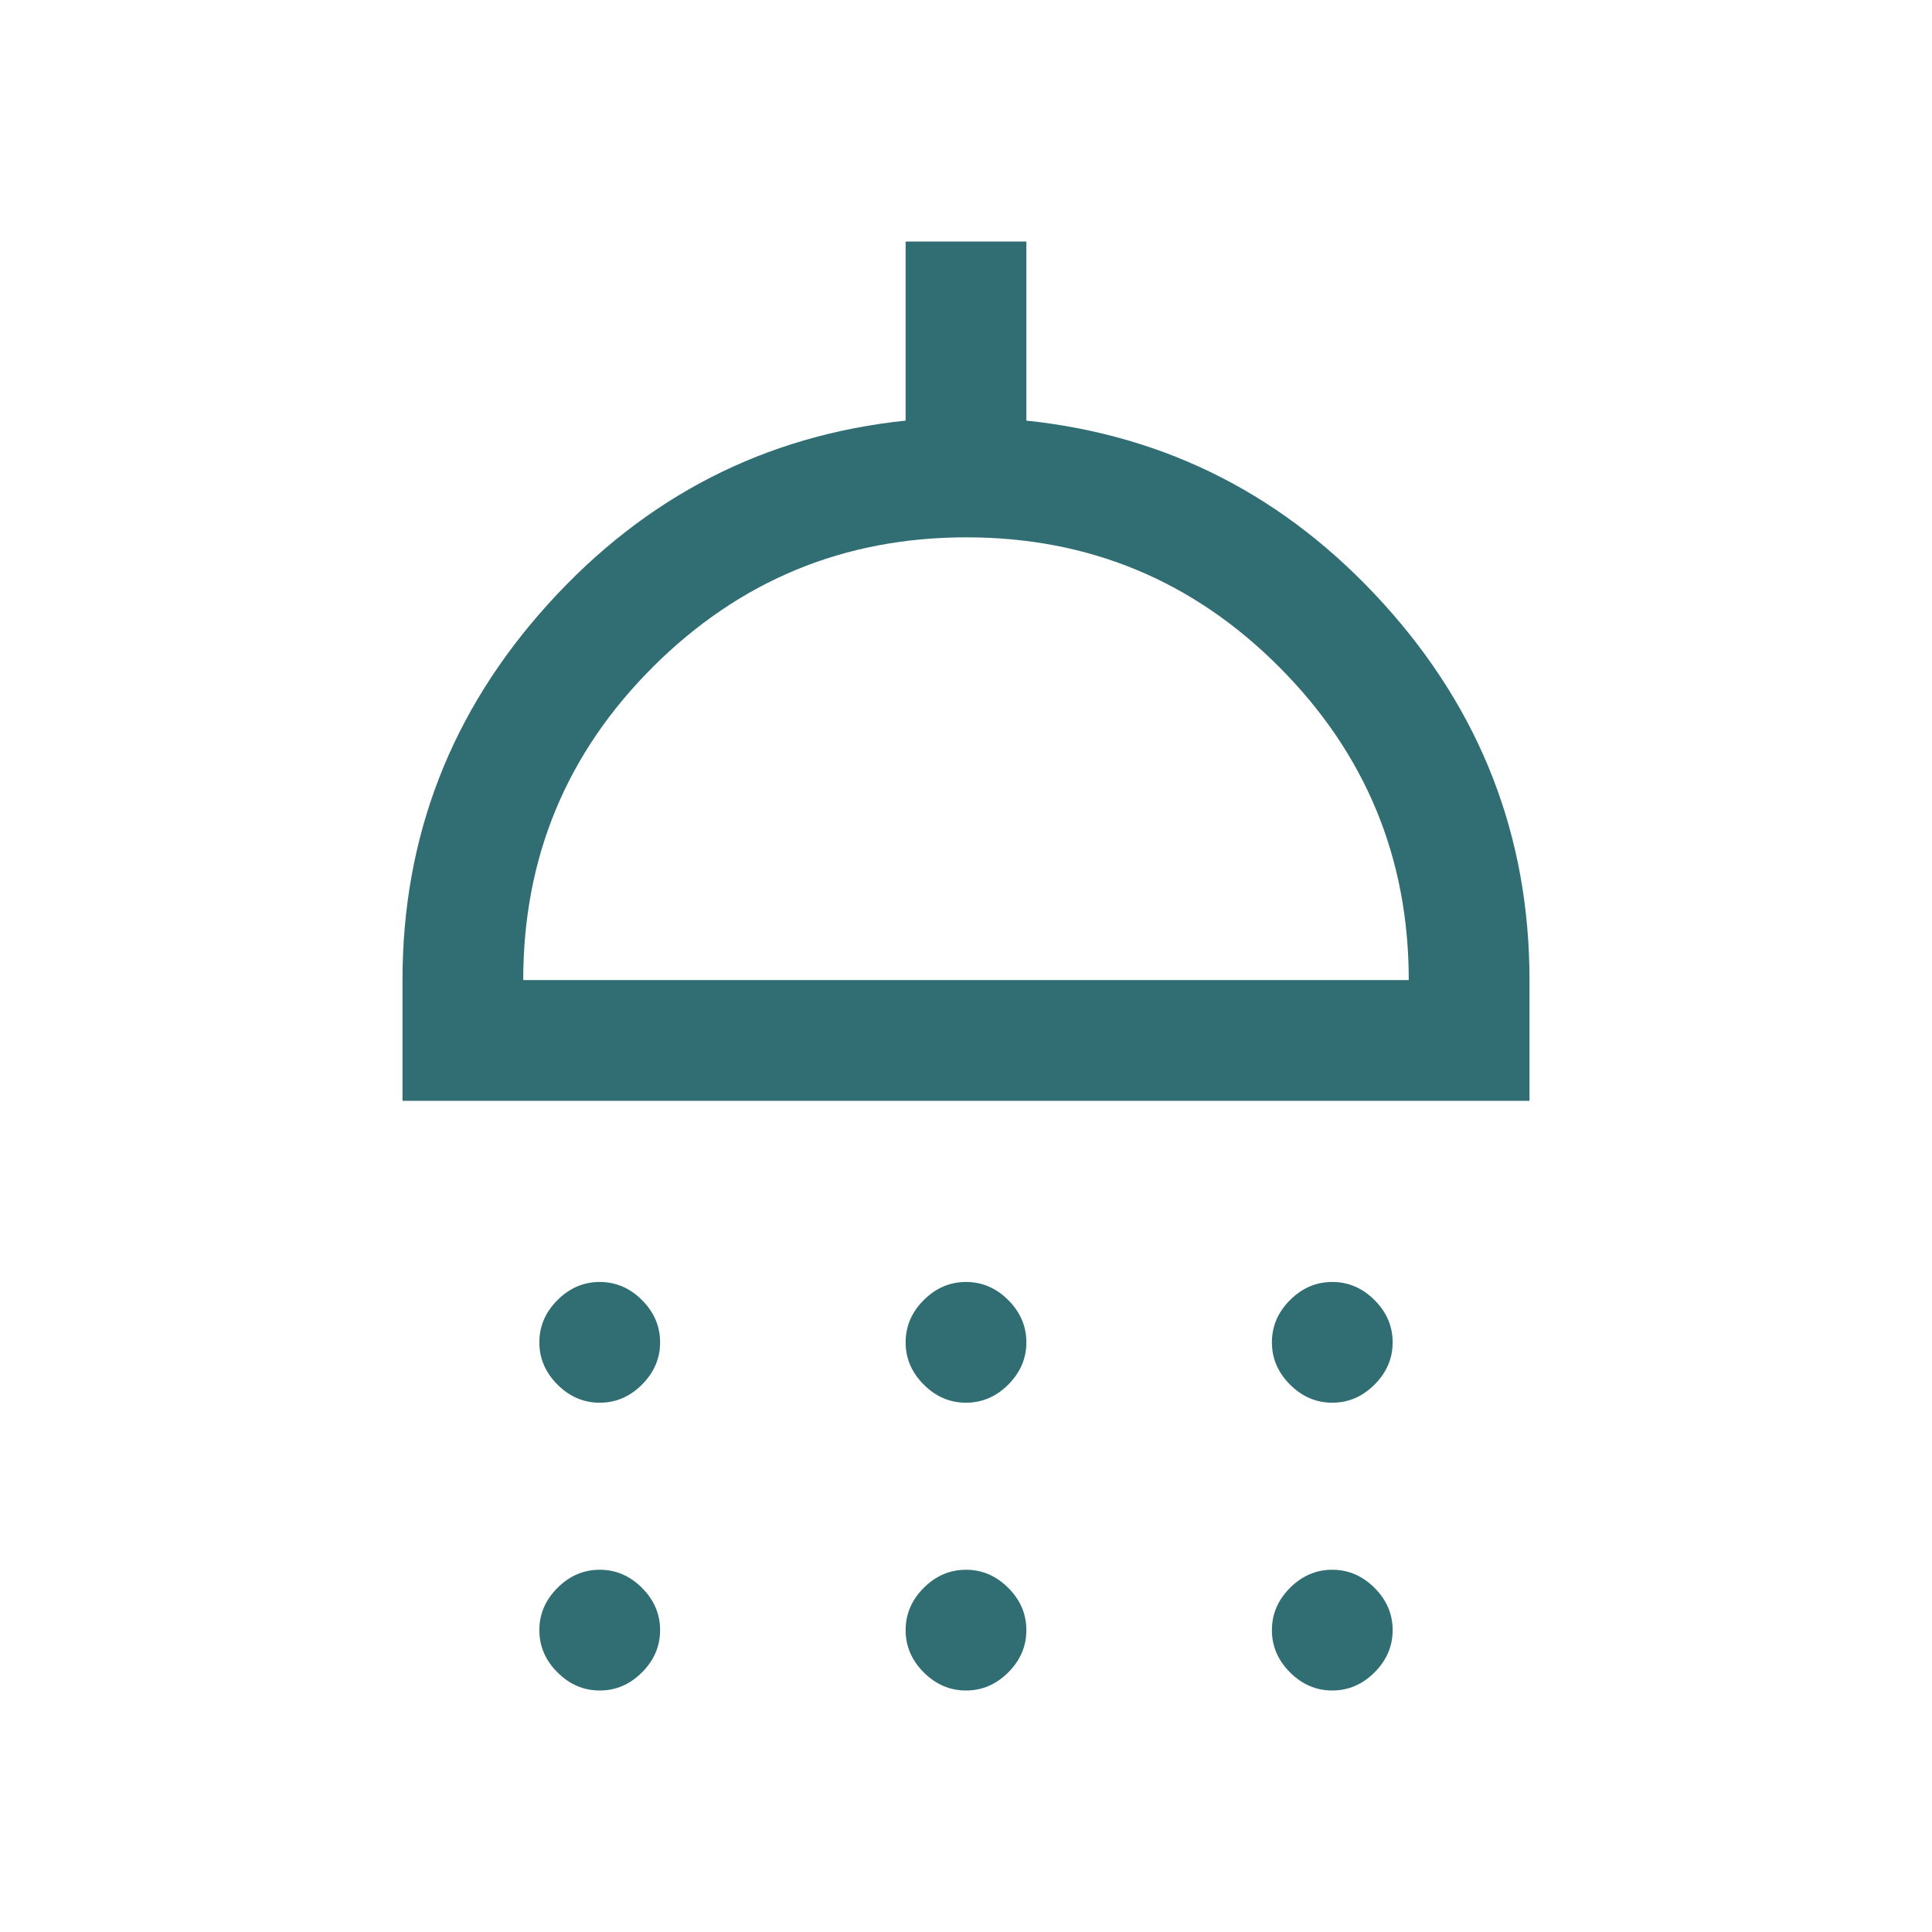 <?xml version="1.0" encoding="UTF-8"?>
<svg xmlns="http://www.w3.org/2000/svg" width="48" height="48" fill="none">
  <mask id="a" width="48" height="48" x="0" y="0" maskUnits="userSpaceOnUse" style="mask-type:alpha">
    <path fill="#D9D9D9" d="M0 0h48v48H0z"></path>
  </mask>
  <g mask="url(#a)">
    <path fill="#316E74" d="M14.9 34.85q-.6 0-1.05-.45t-.45-1.05.45-1.05 1.05-.45 1.05.45.45 1.05-.45 1.05-1.05.45m9.1 0q-.6 0-1.05-.45t-.45-1.05.45-1.05 1.05-.45 1.05.45.45 1.05-.45 1.05-1.05.45m9.1 0q-.6 0-1.05-.45t-.45-1.05.45-1.05 1.05-.45 1.05.45.45 1.05-.45 1.05-1.05.45M10 27.35v-3Q10 19 13.625 15t8.875-4.55V6h3v4.45q5.25.55 8.875 4.55T38 24.35v3zm3-3h22q0-4.55-3.215-7.775t-7.774-3.225-7.786 3.217T13 24.35M14.9 42q-.6 0-1.05-.45t-.45-1.05.45-1.05T14.9 39t1.05.45.45 1.05-.45 1.05-1.05.45m9.1 0q-.6 0-1.05-.45t-.45-1.05.45-1.05T24 39t1.05.45.45 1.05-.45 1.05T24 42m9.1 0q-.6 0-1.05-.45t-.45-1.05.45-1.05T33.1 39t1.05.45.45 1.05-.45 1.05-1.05.45"></path>
  </g>
</svg>
